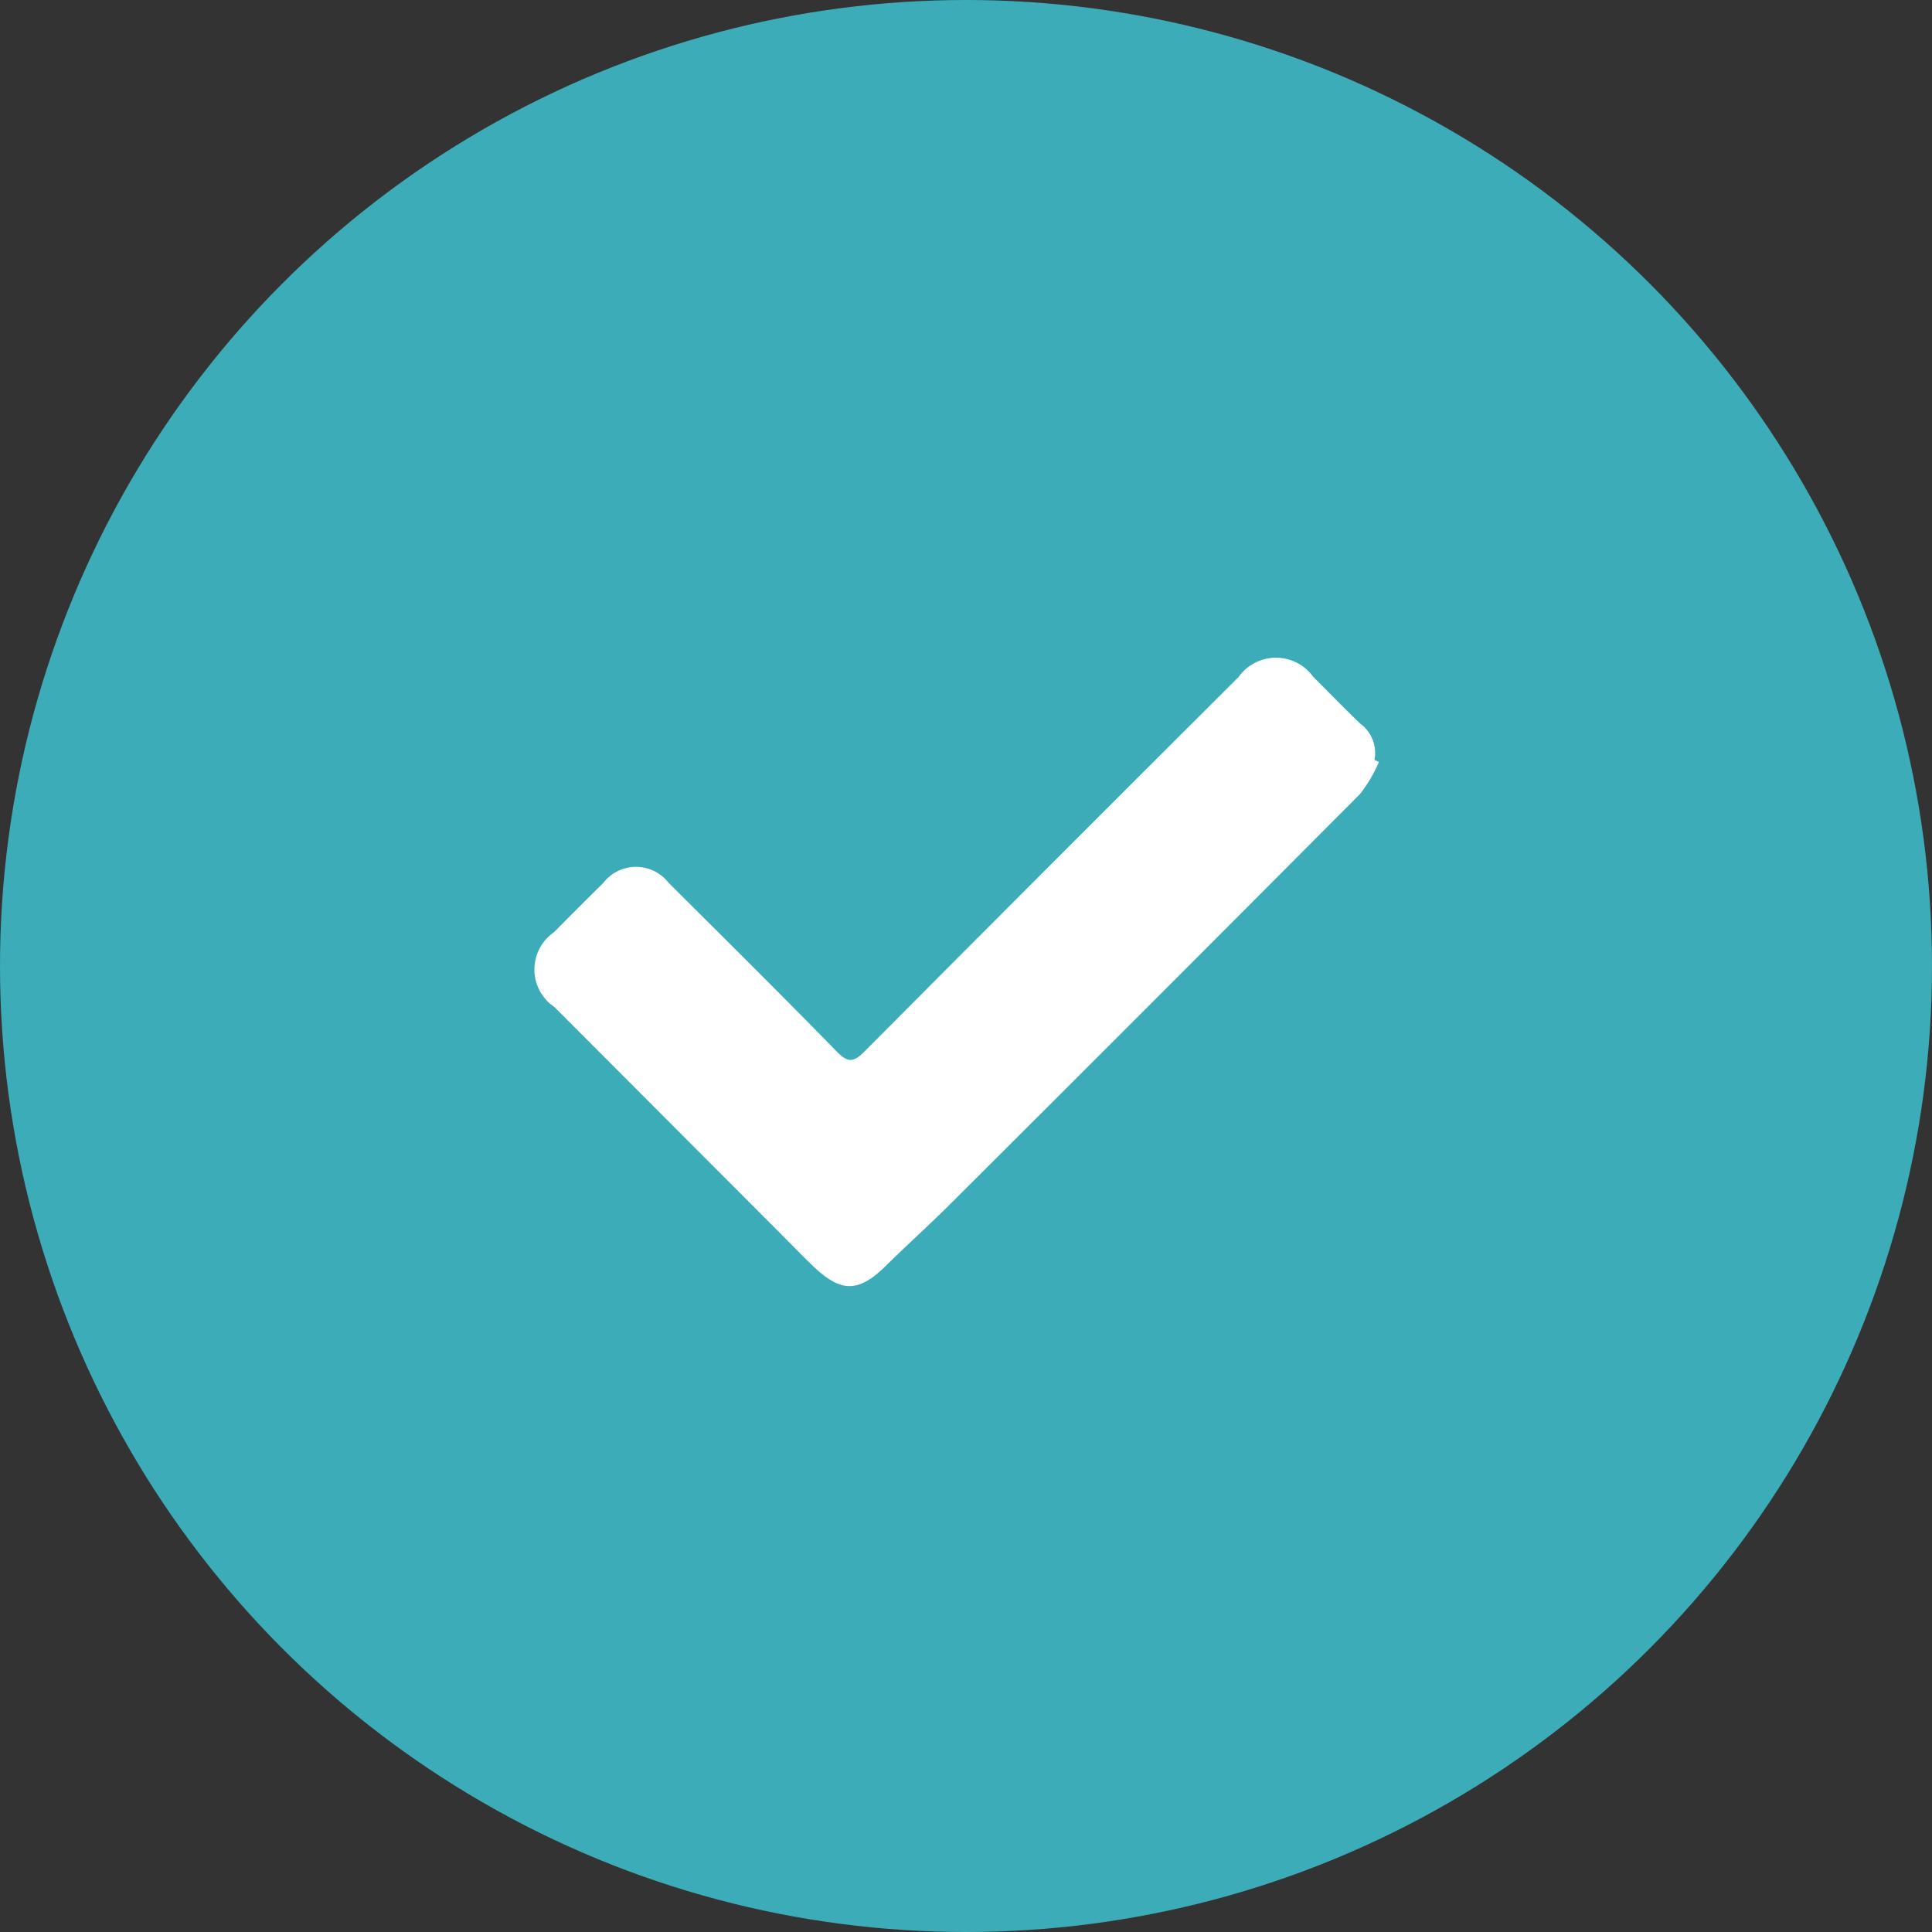<svg xmlns="http://www.w3.org/2000/svg" width="47" height="47" viewBox="0 0 47 47">
    <rect x="0" y="0" width="47" height="47" fill="#333333" stroke="none"/>
    <defs>
        <style>
            .cls-1{fill:#3cacb9}.cls-2{fill:#fff}
        </style>
    </defs>
    <g id="Group_1758" data-name="Group 1758" transform="translate(-628 -1543)">
        <circle id="Ellipse_23" cx="23.5" cy="23.5" r="23.5" class="cls-1" data-name="Ellipse 23" transform="translate(628 1543)"/>
        <g id="Group_1741" data-name="Group 1741" transform="translate(641.002 1559.01)">
            <g id="Group_1656" data-name="Group 1656" transform="translate(-.003 -.01)">
                <path id="Path_647" d="M20.543 2.527a3.568 3.568 0 0 1-.458.777q-4.976 5-9.977 9.984c-.508.507-1.044.987-1.555 1.491-.66.653-1.086.666-1.761.025-.231-.219-.451-.449-.676-.674L.486 8.488a1.1 1.1 0 0 1-.012-1.819q.6-.607 1.2-1.2a1.006 1.006 0 0 1 1.592 0c1.373 1.366 2.749 2.731 4.1 4.114.263.268.406.244.658-.009Q12.57 5.005 17.127.462a1.117 1.117 0 0 1 1.816-.01c.382.381.757.77 1.147 1.143a.883.883 0 0 1 .345.882z" class="cls-2" data-name="Path 647" transform="translate(.003 .01)"/>
            </g>
        </g>
    </g>
</svg>
